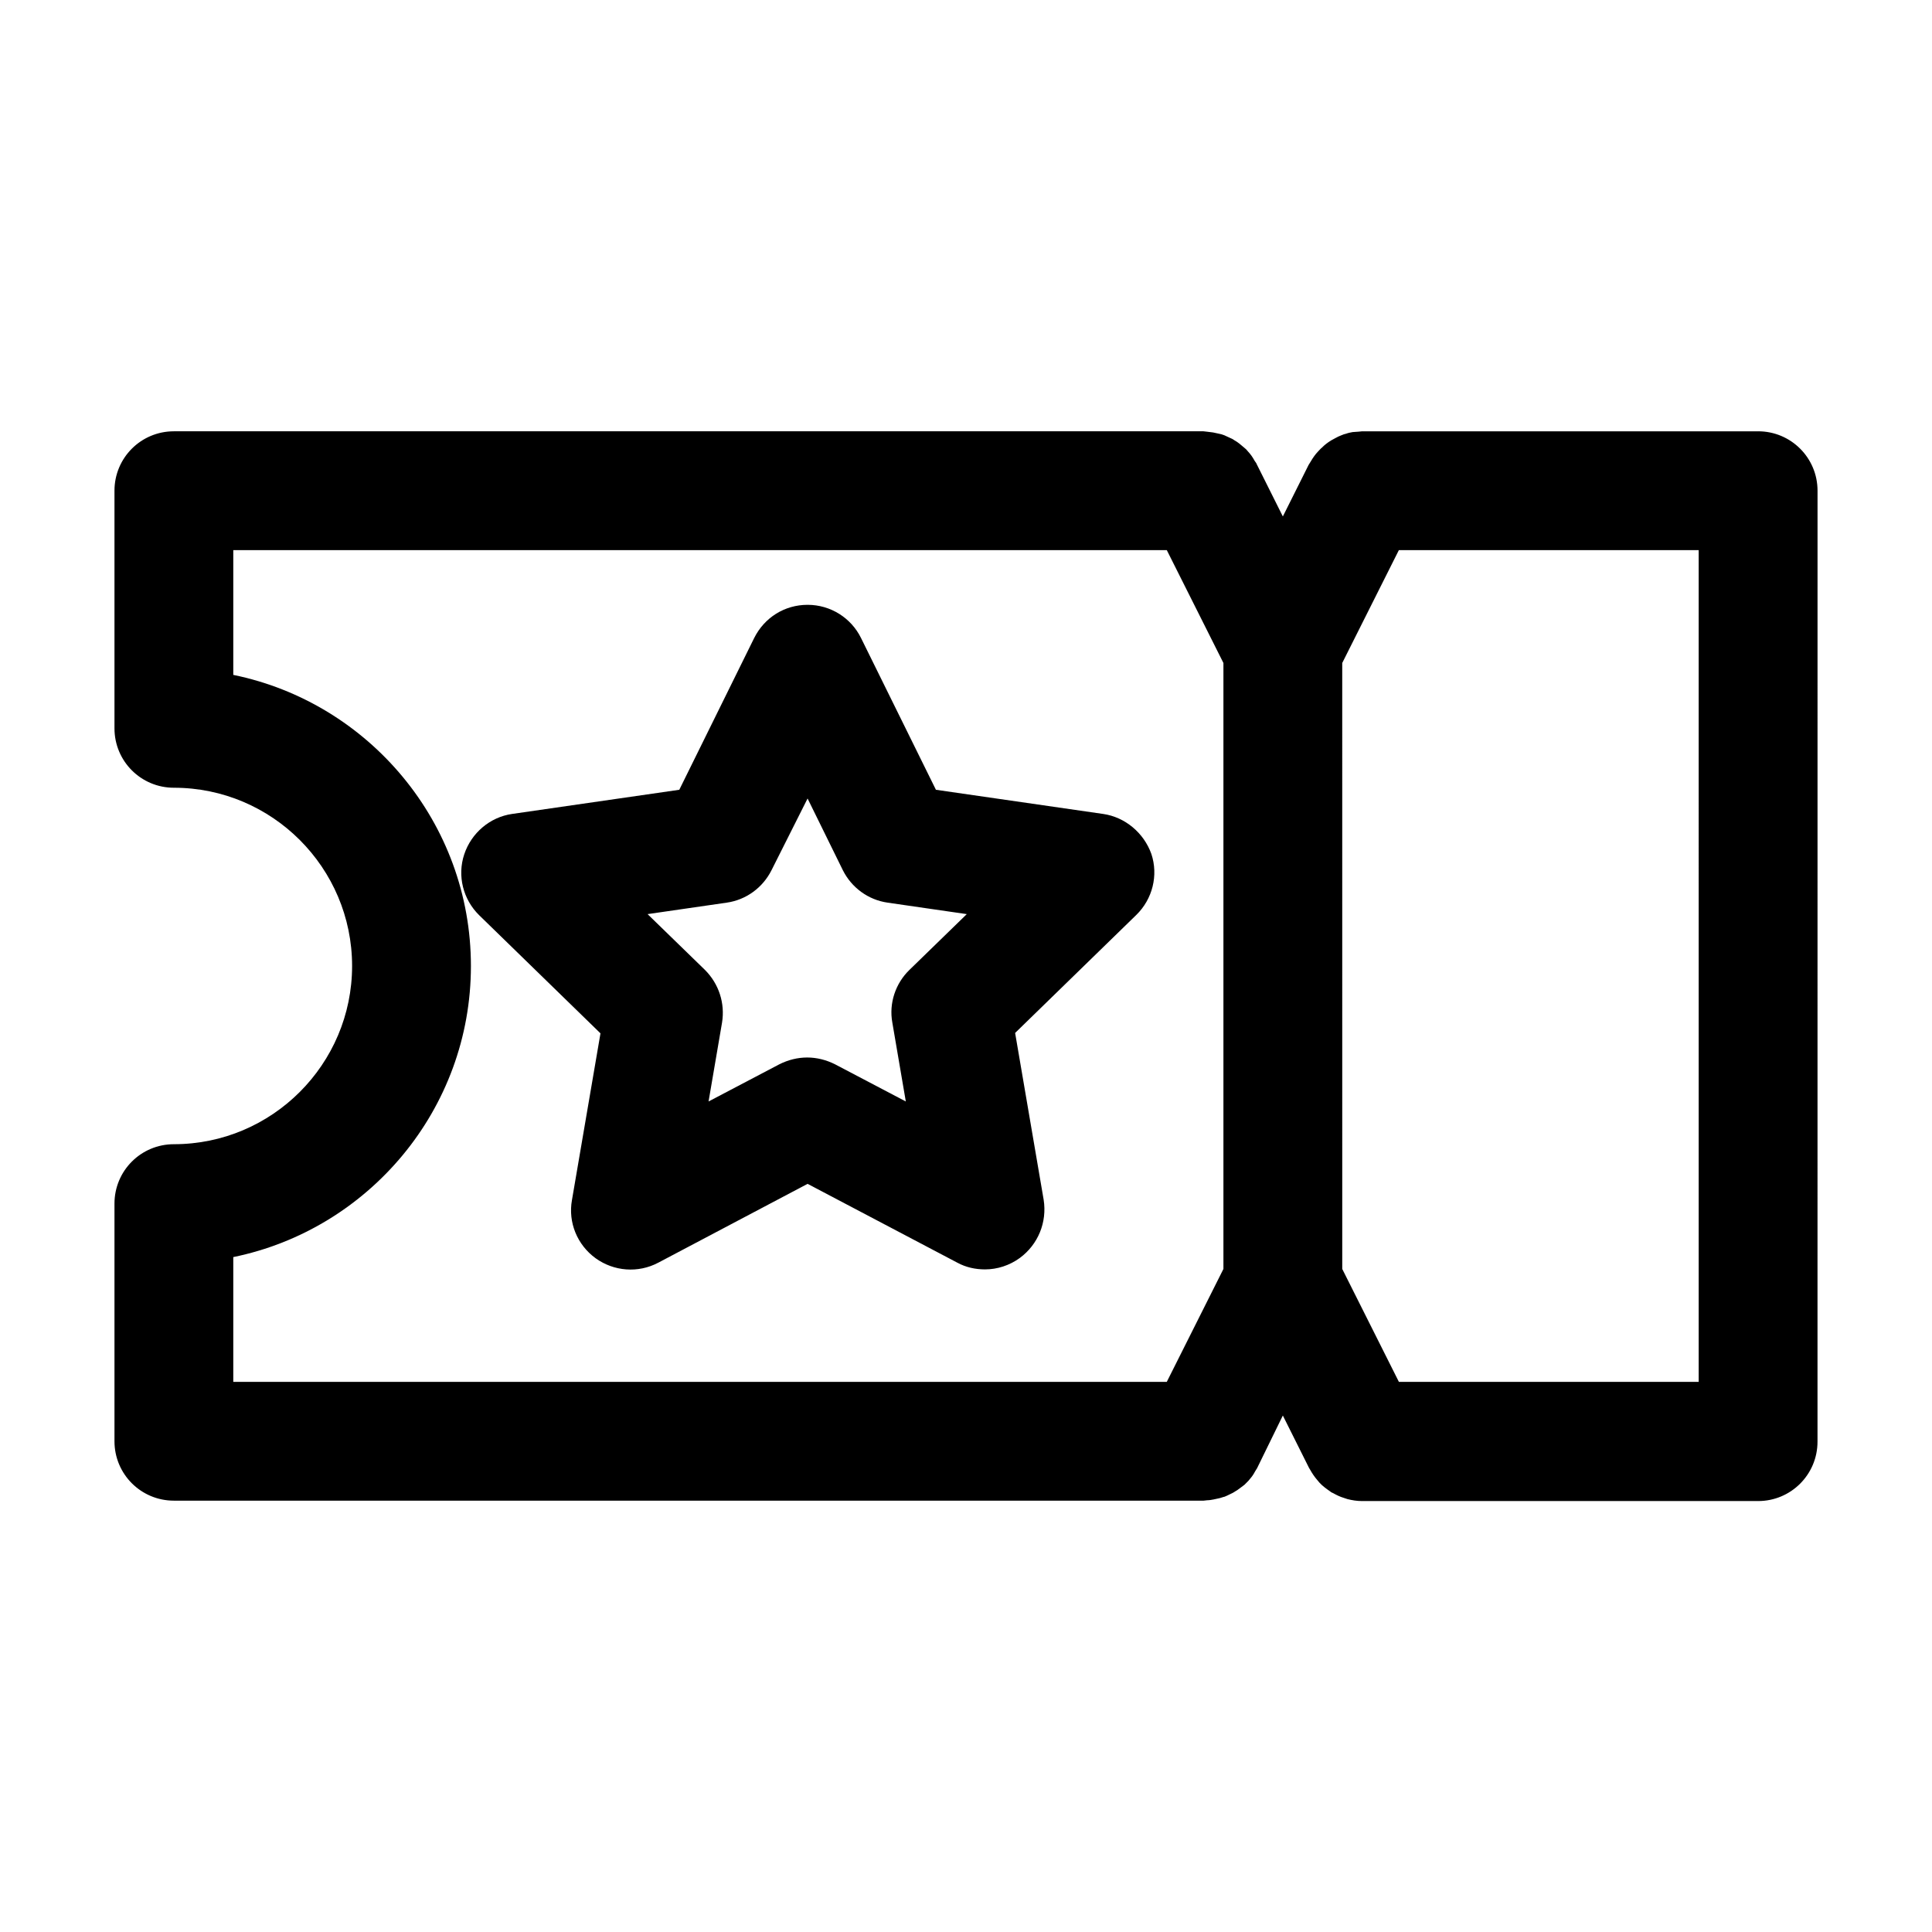 <?xml version="1.0" encoding="UTF-8"?>
<!-- Uploaded to: SVG Repo, www.svgrepo.com, Generator: SVG Repo Mixer Tools -->
<svg fill="#000000" width="800px" height="800px" version="1.1" viewBox="144 144 512 512" xmlns="http://www.w3.org/2000/svg">
 <g>
  <path d="m609.92 258.3h-104.96c-0.316 0-0.629 0.105-1.051 0.105-0.523 0-1.051 0.105-1.469 0.105-0.523 0.105-1.156 0.211-1.68 0.418-0.418 0.105-0.84 0.211-1.258 0.418-0.523 0.211-1.051 0.418-1.574 0.734-0.418 0.211-0.734 0.418-1.156 0.629-0.523 0.316-0.945 0.629-1.363 0.945s-0.734 0.629-1.051 0.945c-0.418 0.316-0.734 0.734-1.156 1.156-0.316 0.316-0.629 0.734-0.945 1.156-0.316 0.418-0.629 0.945-0.945 1.469-0.211 0.316-0.316 0.523-0.523 0.84l-6.82 13.645-6.926-13.855c-0.105-0.316-0.316-0.523-0.523-0.84-0.316-0.523-0.523-0.945-0.84-1.363-0.316-0.418-0.629-0.84-0.945-1.156-0.316-0.418-0.629-0.734-1.051-1.051-0.418-0.316-0.84-0.734-1.258-1.051-0.418-0.316-0.84-0.629-1.258-0.84-0.418-0.316-0.84-0.523-1.363-0.734-0.418-0.211-0.945-0.418-1.363-0.629-0.523-0.211-0.945-0.316-1.469-0.418-0.523-0.105-0.945-0.211-1.469-0.316s-1.156-0.105-1.68-0.211c-0.316 0-0.629-0.105-0.945-0.105l-272.8 0.004c-8.711 0-15.742 7.031-15.742 15.742v62.977c0 8.711 7.031 15.742 15.742 15.742 26.031 0 47.23 21.203 47.23 47.23 0 26.035-21.199 47.238-47.23 47.238-8.711 0-15.742 7.031-15.742 15.742v62.977c0 8.711 7.031 15.742 15.742 15.742h272.9c0.316 0 0.629-0.105 0.945-0.105 0.523 0 1.156-0.105 1.68-0.211 0.523-0.105 0.945-0.211 1.469-0.316 0.523-0.105 0.945-0.316 1.469-0.418 0.523-0.211 0.945-0.418 1.363-0.629 0.418-0.211 0.945-0.418 1.363-0.734 0.418-0.211 0.84-0.523 1.258-0.84 0.418-0.316 0.84-0.629 1.258-0.945 0.316-0.316 0.734-0.734 1.051-1.051 0.316-0.418 0.629-0.734 0.945-1.156 0.316-0.418 0.629-0.945 0.84-1.363 0.211-0.316 0.316-0.523 0.523-0.84l6.824-13.953 6.926 13.855c0.105 0.211 0.211 0.316 0.316 0.523 0.523 0.945 1.156 1.891 1.891 2.731 0.211 0.211 0.316 0.418 0.523 0.629 0.84 0.945 1.891 1.68 2.938 2.414 0.211 0.211 0.523 0.316 0.734 0.418 0.945 0.523 1.785 0.945 2.832 1.258 0.316 0.105 0.629 0.211 0.945 0.316 1.258 0.316 2.519 0.523 3.883 0.523h104.96c8.711 0 15.742-7.031 15.742-15.742l0.008-252.01c0-8.711-7.035-15.746-15.746-15.746zm-141.7 221.99-15.008 29.914h-247.39v-33.062c35.895-7.348 62.977-39.148 62.977-77.145s-27.078-69.797-62.977-77.145v-33.066h247.39l15.008 29.914zm125.95 29.914h-79.453l-15.008-29.914-0.004-160.59 15.008-29.914h79.453z"/>
  <path d="m436.32 359.7-44.293-6.402-19.836-40.199c-2.625-5.352-8.082-8.816-14.168-8.816-6.086 0-11.441 3.359-14.168 8.816l-19.836 40.199-44.293 6.402c-5.879 0.84-10.812 5.039-12.699 10.707-1.891 5.668-0.316 11.965 3.988 16.164l32.117 31.277-7.559 44.188c-1.051 5.879 1.363 11.859 6.297 15.43 4.828 3.465 11.23 3.988 16.582 1.156l39.566-20.891 39.676 20.887c2.309 1.258 4.828 1.785 7.348 1.785 3.254 0 6.508-1.051 9.238-3.043 4.828-3.57 7.242-9.445 6.297-15.43l-7.559-44.188 32.117-31.277c4.305-4.199 5.879-10.496 3.988-16.164-1.996-5.566-6.93-9.762-12.805-10.602zm-51.328 41.352c-3.672 3.57-5.457 8.816-4.512 13.961l3.57 20.887-18.789-9.867c-2.309-1.156-4.828-1.785-7.348-1.785-2.519 0-5.039 0.629-7.348 1.785l-18.789 9.867 3.57-20.887c0.84-5.144-0.84-10.285-4.512-13.961l-15.219-14.801 20.992-3.043c5.144-0.734 9.551-3.988 11.859-8.605l9.551-18.996 9.34 18.996c2.309 4.617 6.719 7.871 11.859 8.605l20.992 3.043z"/>
 </g>
</svg>